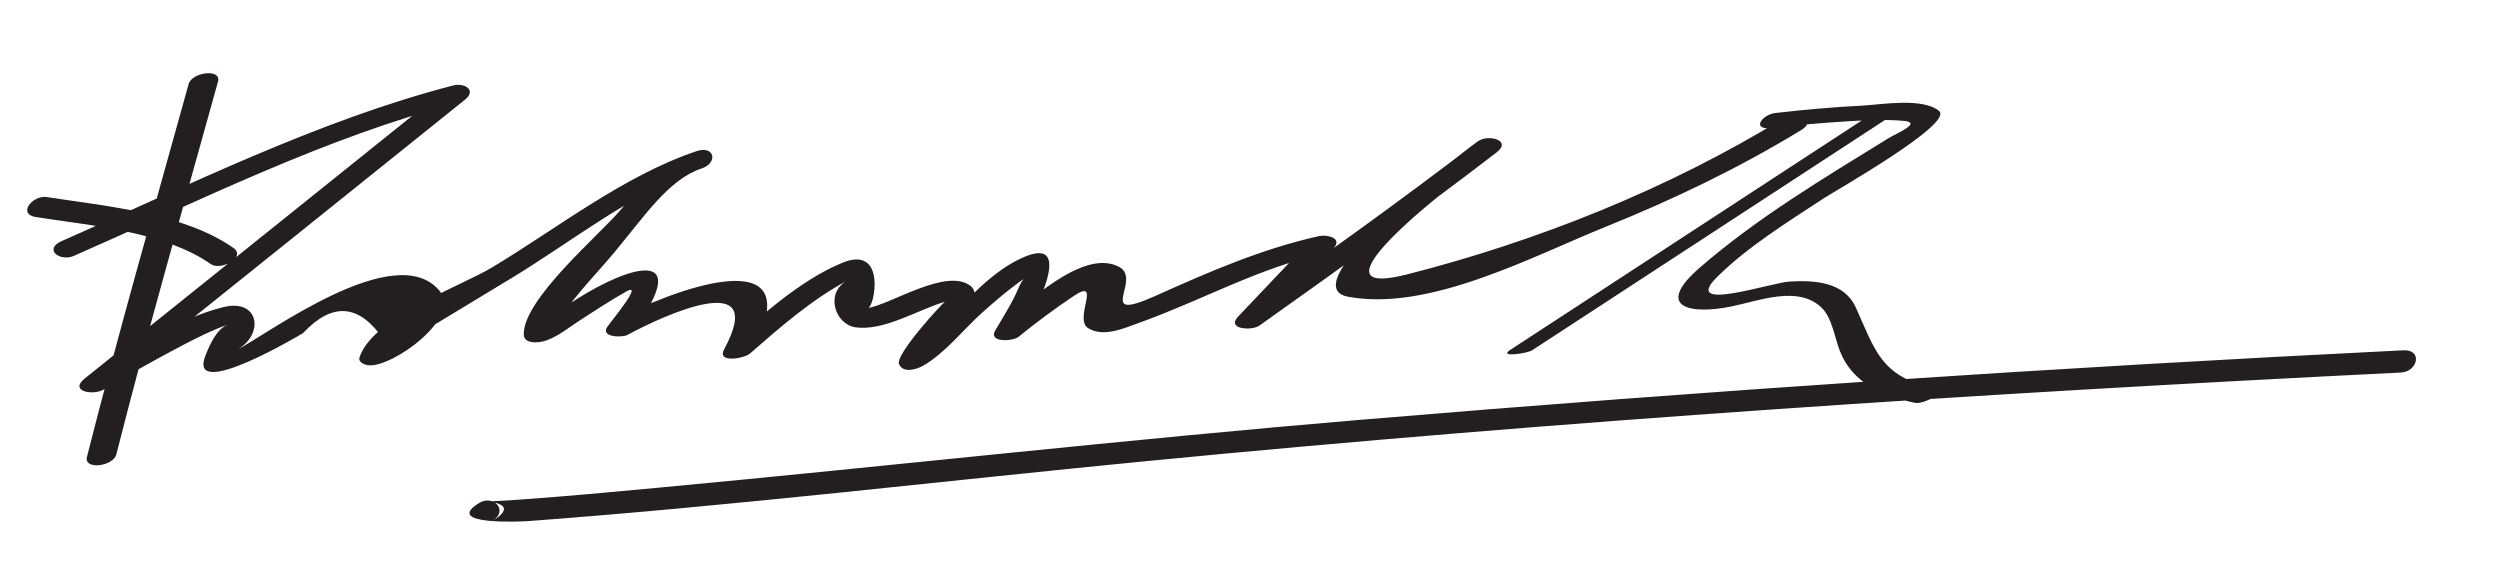 <?xml version="1.0" encoding="UTF-8"?>
<svg version="1.1" xmlns="http://www.w3.org/2000/svg" width="166" height="39" >
<path fill="#231F20" d="M12.524,5.584c-2.282,8.238-4.647,16.463-6.75,24.75c-0.226,0.891,1.747,0.641,1.952-0.168 c2.102-8.286,4.467-16.512,6.75-24.75C14.719,4.538,12.747,4.781,12.524,5.584L12.524,5.584 M2.406,14.417c3.637,0.565,8.513,0.962,11.594,3.12c0.657,0.46,2.378-0.459,1.5-1.074 c-3.322-2.327-8.479-2.77-12.406-3.38C2.189,12.942,1.108,14.215,2.406,14.417L2.406,14.417 M4.906,16.99c8.261-3.623,16.749-7.895,25.499-10.161c-0.259-0.316-0.518-0.633-0.777-0.948 c-7.999,6.417-15.994,12.841-24,19.25c-1.064,0.852,0.556,1.149,1.243,0.738c1.704-1.018,3.435-1.986,5.191-2.91 c1-0.527,2.028-1.042,3.097-1.415c-0.707,0.247-1.164,1.17-1.516,2.063c-1.238,3.141,6.451-1.471,6.479-1.488 c1.949-2.082,3.731-1.943,5.344,0.416c0.615,0.372,0.766,0.641,0.455,0.805c0.515-0.314,1.031-0.628,1.546-0.941 c2.153-1.31,4.31-2.614,6.468-3.915c3.945-2.377,8.245-5.829,12.641-7.294c1.143-0.381,0.856-1.548-0.311-1.159 c-2.608,0.87-3.288,1.829-5.117,3.974c-1.381,1.62-6.407,5.877-6.369,8.191c0.008,0.477,0.473,0.547,0.866,0.532 c0.989-0.037,1.984-0.891,2.768-1.397c1.051-0.68,2.093-1.374,3.188-1.983c1.158-0.645-0.979,1.935-1.263,2.334 c-0.513,0.724,0.983,0.741,1.319,0.56c2.396-1.3,9.391-4.521,6.431,0.94c-0.523,0.967,1.339,0.615,1.706,0.296 c2.002-1.748,4.11-3.59,6.465-4.848c-1.501,0.801-0.821,2.905,0.542,3.103c1.889,0.272,4.198-1.189,5.944-1.697 c-0.11,0.032-3.32,3.498-3.048,4.143c0.262,0.619,1.157,0.354,1.587,0.11c1.451-0.818,2.699-2.425,3.931-3.528 c0.959-0.859,1.942-1.694,3.012-2.416c0.457-0.308-0.185-0.206-0.576,0.729c-0.417,0.997-1.014,1.932-1.562,2.858 c-0.493,0.835,1.167,0.738,1.534,0.438c1.171-0.956,2.387-1.853,3.641-2.696c1.954-1.314-0.016,1.521,1.003,2.125 c1.038,0.616,2.378-0.01,3.386-0.37c4.153-1.488,7.891-3.626,12.253-4.599c-0.316-0.269-0.632-0.537-0.948-0.806 c-1.583,1.667-3.167,3.333-4.75,5c-0.801,0.844,0.915,0.952,1.415,0.596c5.294-3.767,10.602-7.532,15.75-11.5 c1.05-0.809-0.553-1.228-1.243-0.738c-1.118,0.791-12.51,9.591-8.624,10.318c5.394,1.011,12.235-2.678,17.099-4.637 c4.469-1.8,8.903-3.923,13.018-6.443c1.117-0.684-0.528-1.177-1.243-0.738c-7.626,4.67-16.315,8.136-24.948,10.337 c-5.954,1.518,0.305-3.735,1.849-4.996c1.325-1.082,2.697-2.114,4.093-3.103c-0.415-0.246-0.829-0.492-1.243-0.738 c-5.148,3.967-10.456,7.732-15.75,11.5c0.472,0.198,0.943,0.397,1.415,0.596c1.583-1.667,3.167-3.333,4.75-5 c0.647-0.682-0.455-0.916-0.948-0.806c-3.794,0.845-7.286,2.359-10.819,3.949c-4.188,1.885-0.877-1.065-2.477-1.906 c-2.419-1.271-6.275,2.573-7.92,3.917c0.511,0.146,1.022,0.292,1.534,0.438c0.76-1.286,3.766-6.936-0.404-4.774 c-2.912,1.508-4.686,4.684-7.469,6.253c0.529,0.037,1.059,0.074,1.588,0.111c-0.021-0.048,4.21-3.643,2.798-4.691 c-1.6-1.189-5.197,1.202-6.79,1.483c0.444-0.078,1.232-4.242-1.736-2.993c-2.877,1.21-5.363,3.53-7.693,5.565 c0.568,0.099,1.137,0.197,1.706,0.296c4.195-7.744-5.597-3.942-9.069-2.06c0.439,0.187,0.879,0.373,1.319,0.56 c3.871-5.455-0.385-4.178-3.866-1.96c-0.55,0.351-1.094,0.71-1.641,1.064c-1.689,1.092,0.341,0.521,0.147,0.882 c0.971-1.813,2.656-3.45,3.966-5.022c2.045-2.454,3.624-4.866,5.806-5.594c-0.104-0.387-0.207-0.772-0.311-1.159 c-4.778,1.593-9.293,5.14-13.573,7.714c-2.136,1.285-7.929,3.311-8.82,5.977c-0.116,0.347,0.381,0.517,0.619,0.535 c1.585,0.123,6.175-3.161,4.696-4.946c-2.892-3.491-11.305,2.797-13.562,3.985c1.982-1.044,1.603-3.489-0.776-2.909 c-3.218,0.784-6.397,3.059-9.22,4.745c0.415,0.246,0.829,0.492,1.243,0.738c8.006-6.408,16.001-12.832,24-19.25 c0.804-0.645-0.046-1.138-0.777-0.948C21.163,7.983,12.521,12.314,4.094,16.01C2.871,16.547,3.972,17.399,4.906,16.99 L4.906,16.99 M124.016,7.742c-7.917,5.167-15.833,10.334-23.75,15.5c-0.788,0.515,1.146,0.226,1.468,0.016 c7.917-5.167,15.833-10.334,23.75-15.5C126.271,7.243,124.338,7.532,124.016,7.742L124.016,7.742 M117.608,8.498c1.741-0.198,3.487-0.349,5.236-0.453c1.176-0.069,2.37-0.122,3.545-0.021 c1.308,0.111-0.484,0.839-0.979,1.145c-4.294,2.649-8.754,5.306-12.571,8.626c-2.946,2.562-0.73,3.135,2.132,2.553 c1.792-0.363,4.422-1.425,5.98,0.079c0.694,0.669,0.871,1.979,1.204,2.847c0.837,2.179,2.863,3.014,4.997,3.475 c0.569,0.123,2.272-0.764,1.197-0.996c-3.456-0.746-3.854-2.531-5.119-5.329c-0.779-1.723-2.756-1.822-4.396-1.73 c-1.242,0.069-7.3,2.129-4.781-0.34c2.061-2.021,4.644-3.602,7.038-5.183c0.724-0.478,8.673-4.967,7.663-5.803 c-1.104-0.914-3.883-0.414-5.139-0.352c-1.911,0.095-3.822,0.27-5.723,0.486C116.983,7.605,116.264,8.651,117.608,8.498 L117.608,8.498 M31.814,33.399c-2.481,1.521,3.018,1.221,3.263,1.202c13.682-1.018,27.319-2.646,40.973-3.975 c27.721-2.695,55.556-4.514,83.373-5.889c1.116-0.055,1.469-1.542,0.154-1.477c-23.07,1.141-46.132,2.675-69.149,4.607 c-15.613,1.31-31.183,3.063-46.781,4.523c-3.022,0.283-6.045,0.563-9.073,0.78c-0.551,0.04-1.103,0.076-1.654,0.1 c-1.491,0.063,2.01-0.046-0.233,1.328C33.797,33.92,32.777,32.809,31.814,33.399L31.814,33.399z"/>
</svg>